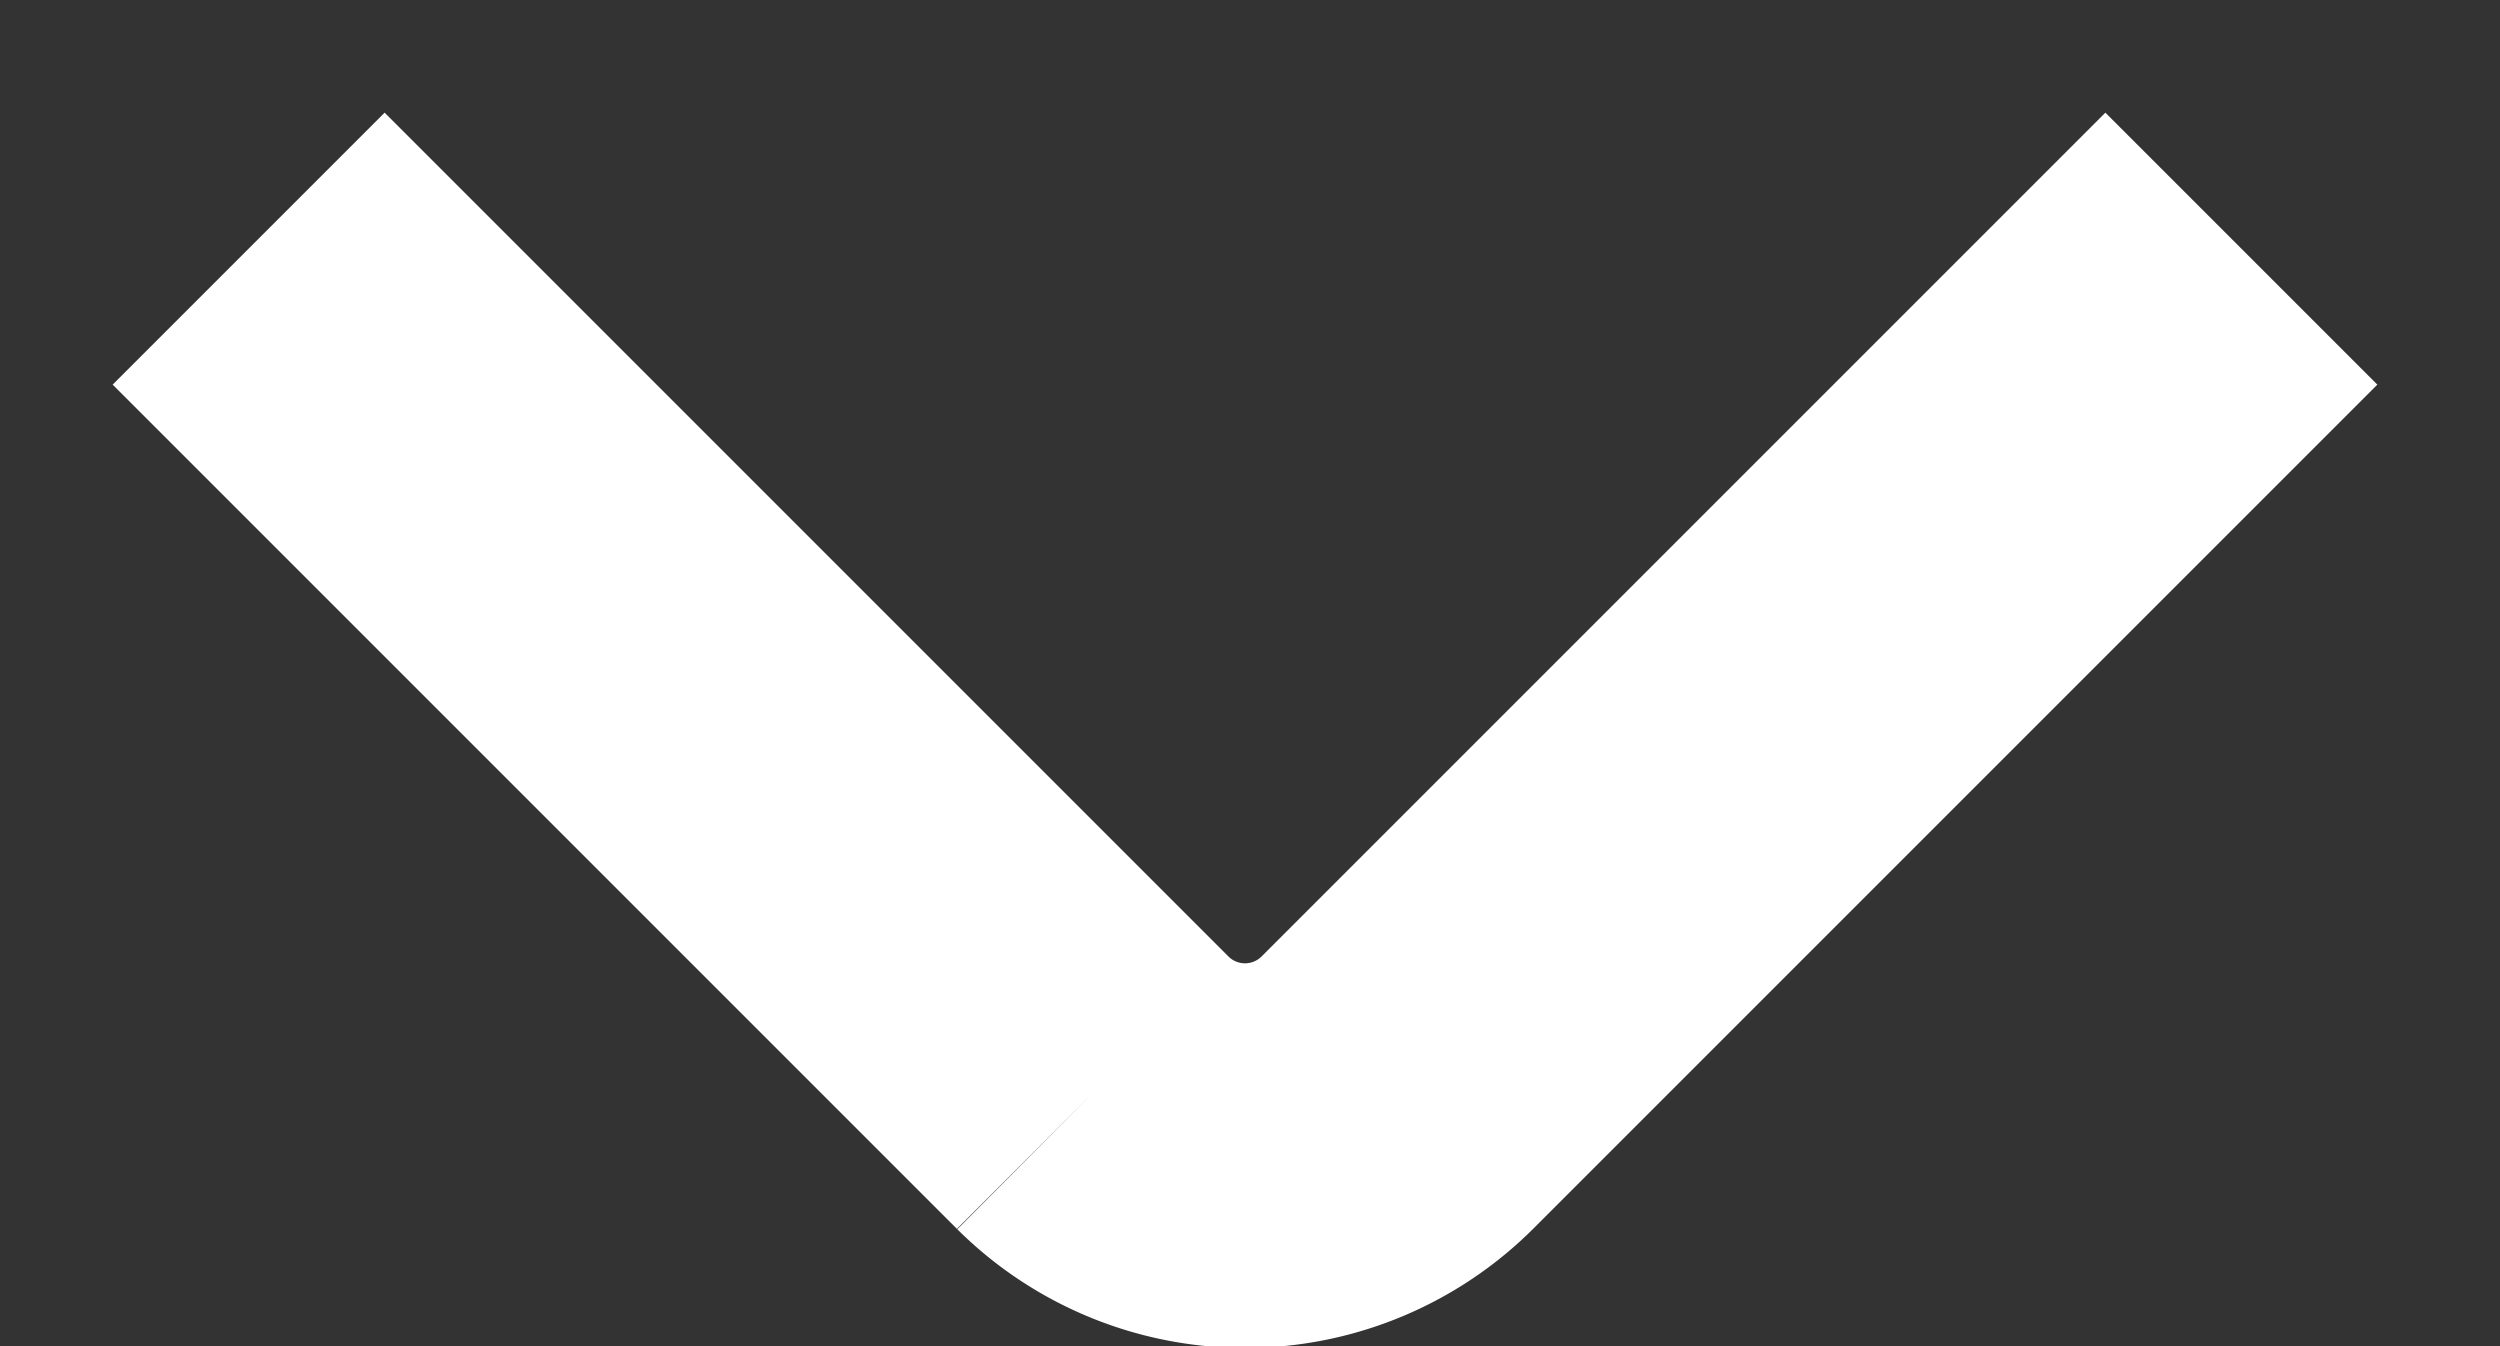 <svg width="13" height="7" viewBox="0 0 13 7" fill="none" xmlns="http://www.w3.org/2000/svg"><rect x="0" y="0" width="13" height="7" fill="#333333" stroke="none"/><path d="M2 2l3.683 3.683a1.122 1.122 0 001.582 0L10.948 2" stroke="#fff" stroke-width="2" stroke-miterlimit="10" stroke-linecap="square"/></svg>